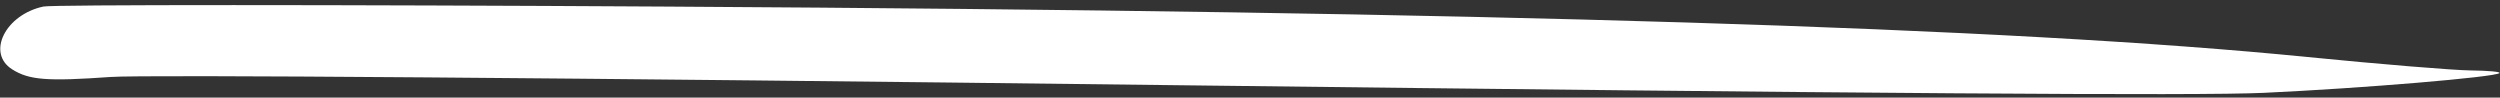<svg width="333" height="13" viewBox="0 0 333 13" fill="none" xmlns="http://www.w3.org/2000/svg">
<rect x="0" y="0" width="333" height="13" fill="#333333" stroke="none"/>
<path fill-rule="evenodd" clip-rule="evenodd" d="M14.738 10.252C19.278 9.93 75.153 10.361 155.584 11.336C248.434 12.463 292.746 12.776 301.56 12.365C314.766 11.751 332.346 10.277 332.929 9.735C333.116 9.562 331.401 9.404 329.118 9.383C326.835 9.361 317.022 8.555 307.311 7.59C267.437 3.629 199.088 1.527 89.014 0.878C44.451 0.616 6.998 0.613 5.784 0.871C0.715 1.949 -1.827 7.057 1.62 9.236C3.88 10.665 6.279 10.851 14.738 10.252Z" fill="white"/>
</svg>
